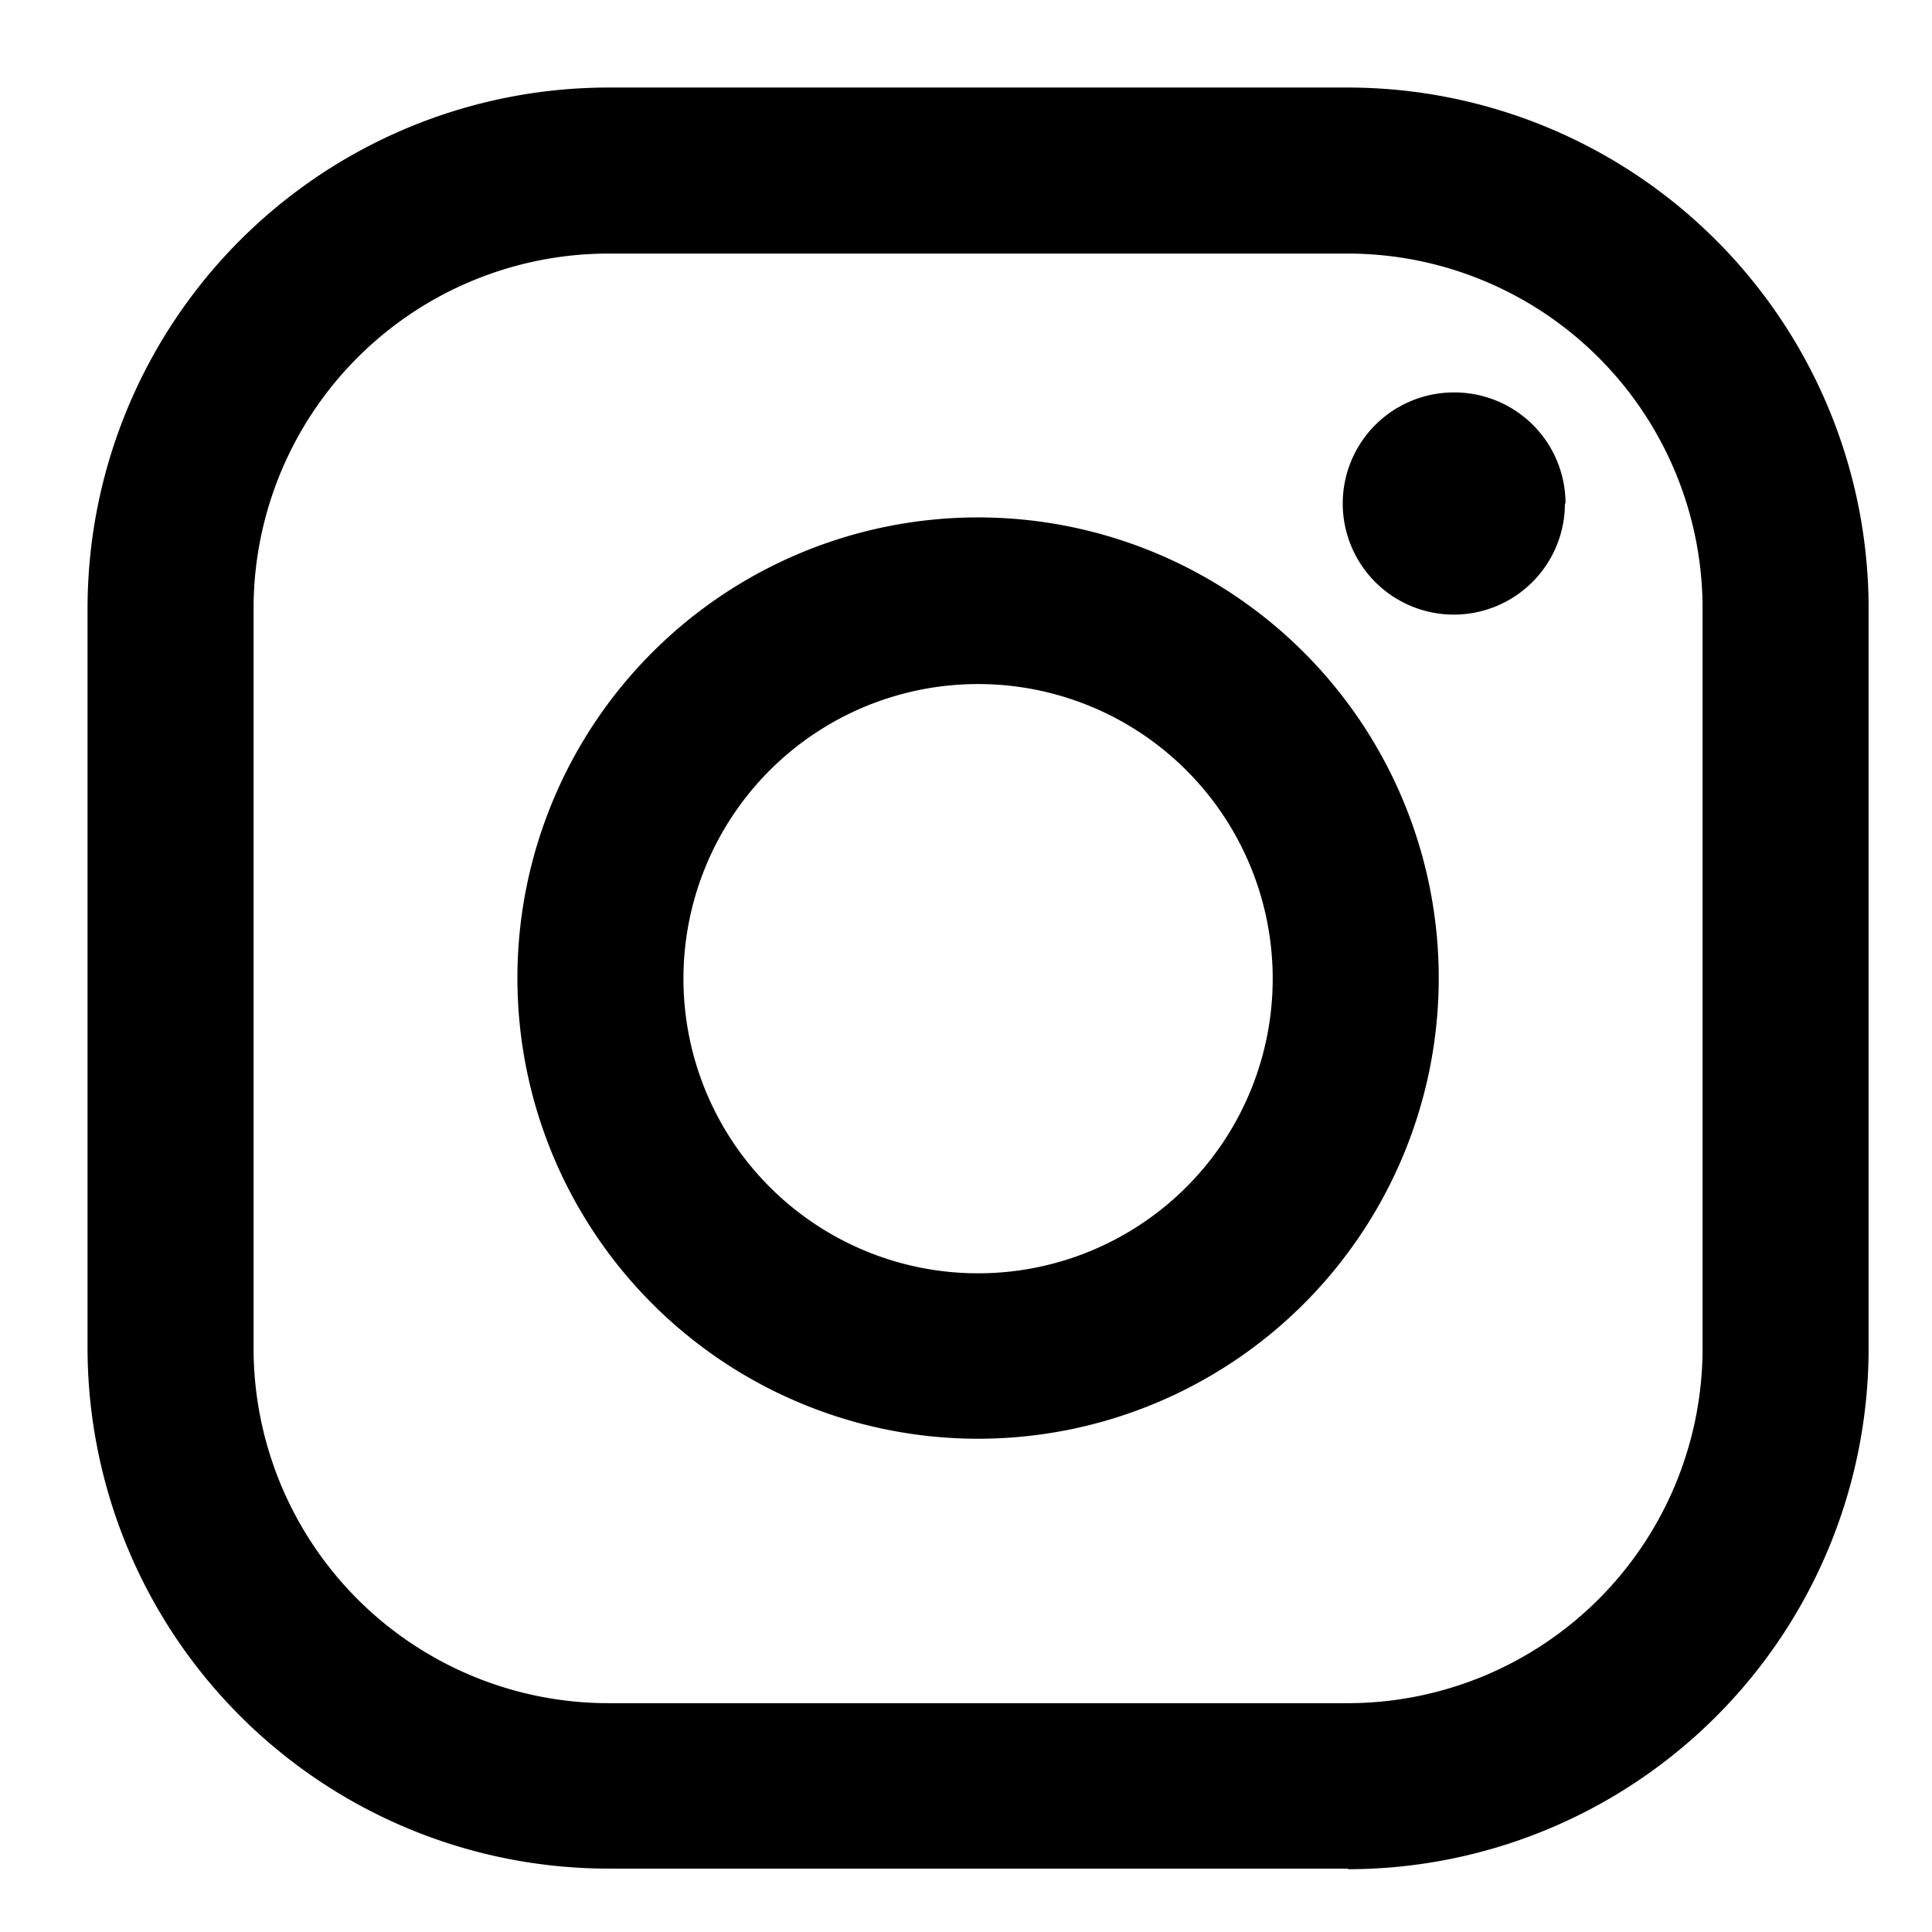 <svg xmlns="http://www.w3.org/2000/svg" viewBox="0 0 32 32"><path d="M22.33 30.95H10.08a8.63 8.63 0 0 1-8.63-8.62V10.08a8.63 8.63 0 0 1 8.63-8.63h12.25a8.63 8.63 0 0 1 8.62 8.63v12.25a8.63 8.63 0 0 1-8.62 8.63M10.08 4.2a5.88 5.88 0 0 0-5.88 5.88v12.25a5.88 5.88 0 0 0 5.88 5.88h12.25a5.88 5.88 0 0 0 5.87-5.88V10.08a5.88 5.88 0 0 0-5.87-5.88Z"/><path d="M25.92 8.34A1.84 1.84 0 1 1 24.1 6.5a1.84 1.84 0 0 1 1.83 1.84M16.2 23.83a7.63 7.63 0 1 1 7.63-7.63 7.63 7.63 0 0 1-7.63 7.63m0-12.5a4.88 4.88 0 1 0 4.88 4.87 4.88 4.88 0 0 0-4.88-4.87"/></svg>